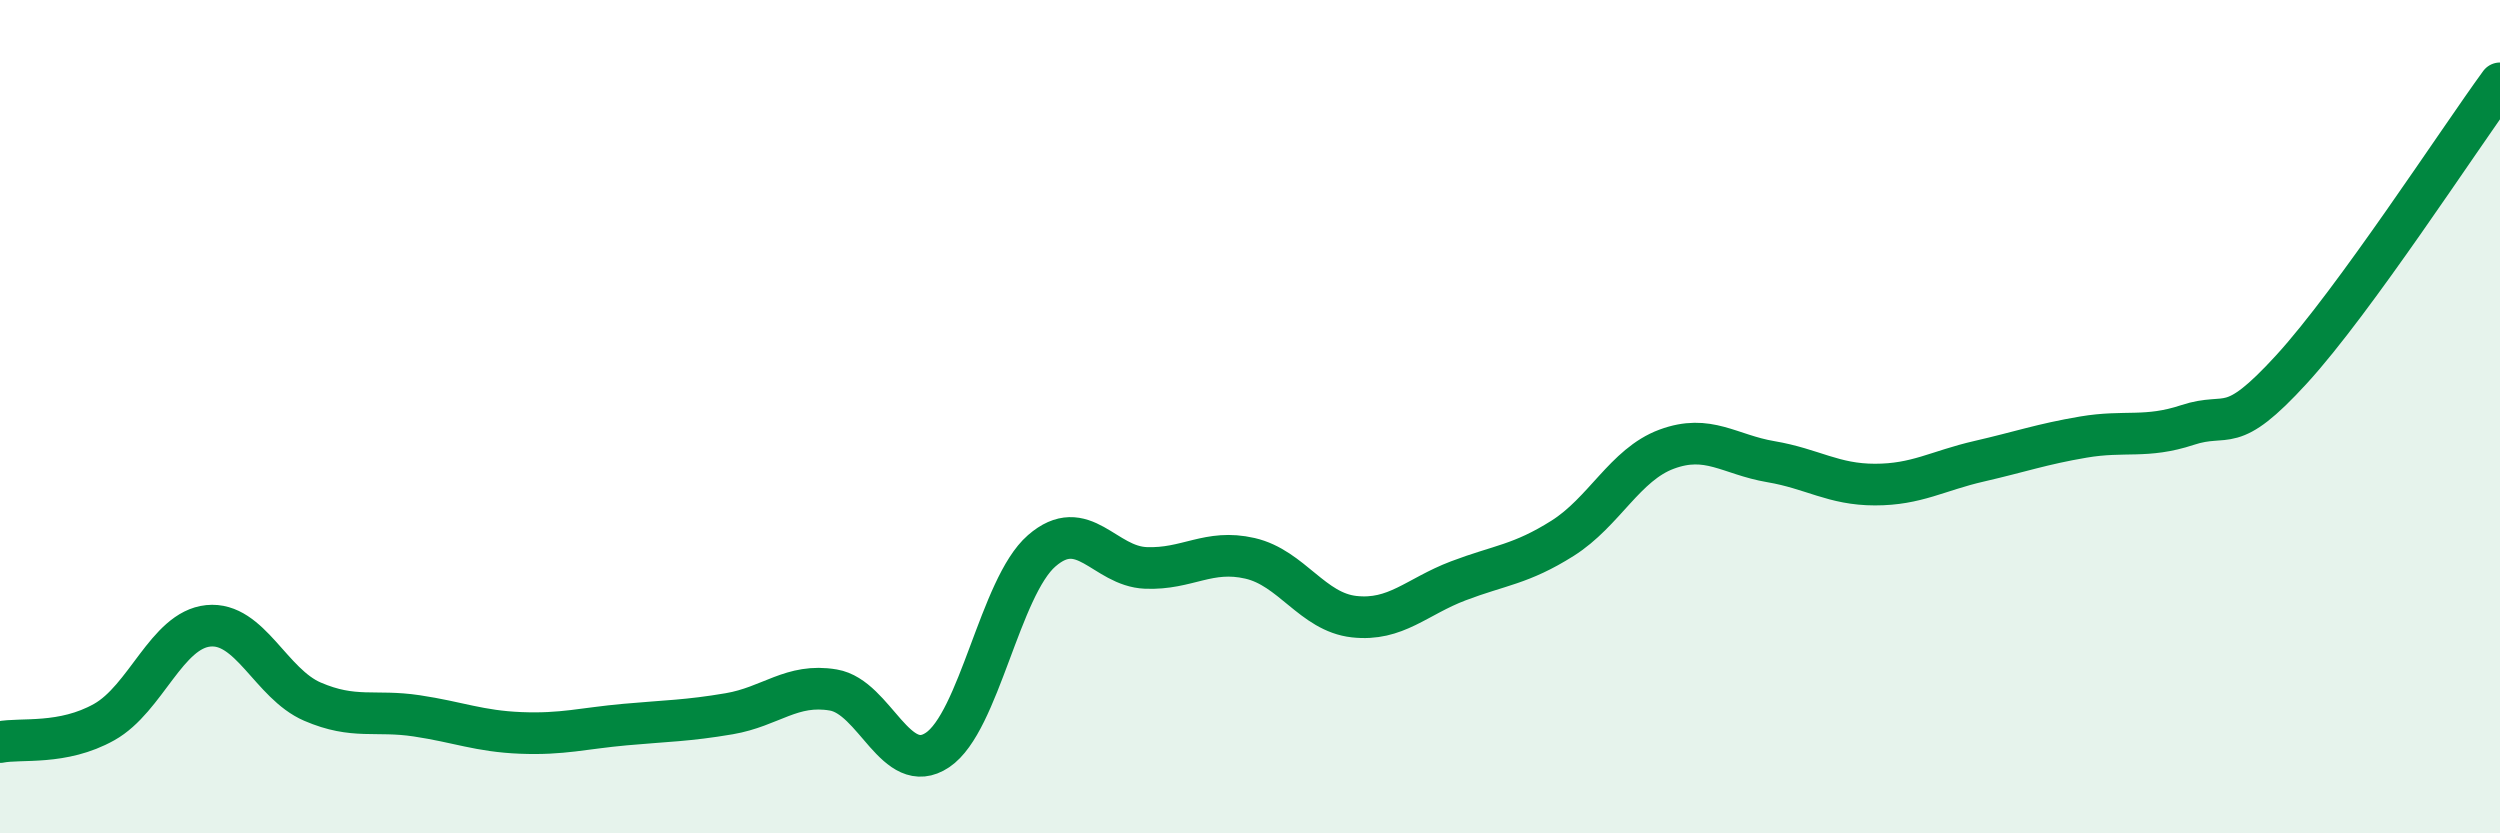 
    <svg width="60" height="20" viewBox="0 0 60 20" xmlns="http://www.w3.org/2000/svg">
      <path
        d="M 0,17.81 C 0.5,17.71 1.5,17.89 2.5,17.33 C 3.5,16.77 4,15.12 5,15.02 C 6,14.92 6.5,16.41 7.5,16.84 C 8.5,17.27 9,17.03 10,17.18 C 11,17.33 11.5,17.55 12.5,17.59 C 13.5,17.63 14,17.48 15,17.39 C 16,17.3 16.5,17.3 17.5,17.13 C 18.5,16.96 19,16.39 20,16.56 C 21,16.73 21.5,18.67 22.5,18 C 23.5,17.33 24,14.09 25,13.22 C 26,12.35 26.5,13.59 27.5,13.63 C 28.5,13.67 29,13.17 30,13.4 C 31,13.63 31.5,14.69 32.5,14.8 C 33.5,14.91 34,14.32 35,13.94 C 36,13.56 36.5,13.55 37.5,12.92 C 38.5,12.29 39,11.15 40,10.78 C 41,10.41 41.5,10.91 42.5,11.08 C 43.5,11.25 44,11.63 45,11.63 C 46,11.63 46.5,11.3 47.5,11.07 C 48.5,10.84 49,10.66 50,10.49 C 51,10.32 51.5,10.53 52.5,10.2 C 53.5,9.87 53.5,10.5 55,8.86 C 56.5,7.22 59,3.37 60,2L60 20L0 20Z"
        fill="#008740"
        opacity="0.1"
        stroke-linecap="round"
        stroke-linejoin="round"
      />
      <path
        d="M 0,17.81 C 0.5,17.71 1.5,17.89 2.5,17.33 C 3.5,16.77 4,15.12 5,15.02 C 6,14.92 6.5,16.41 7.5,16.84 C 8.5,17.27 9,17.03 10,17.18 C 11,17.33 11.5,17.55 12.5,17.59 C 13.5,17.63 14,17.48 15,17.39 C 16,17.3 16.5,17.3 17.5,17.13 C 18.5,16.96 19,16.39 20,16.56 C 21,16.73 21.5,18.67 22.5,18 C 23.5,17.33 24,14.09 25,13.22 C 26,12.35 26.5,13.59 27.5,13.63 C 28.5,13.67 29,13.17 30,13.4 C 31,13.63 31.5,14.69 32.5,14.8 C 33.5,14.91 34,14.32 35,13.94 C 36,13.56 36.5,13.55 37.5,12.92 C 38.5,12.29 39,11.15 40,10.78 C 41,10.41 41.5,10.91 42.5,11.08 C 43.5,11.25 44,11.63 45,11.63 C 46,11.63 46.5,11.3 47.5,11.07 C 48.5,10.84 49,10.66 50,10.49 C 51,10.32 51.5,10.53 52.5,10.2 C 53.5,9.87 53.5,10.5 55,8.86 C 56.5,7.22 59,3.37 60,2"
        stroke="#008740"
        stroke-width="1"
        fill="none"
        stroke-linecap="round"
        stroke-linejoin="round"
      />
    </svg>
  